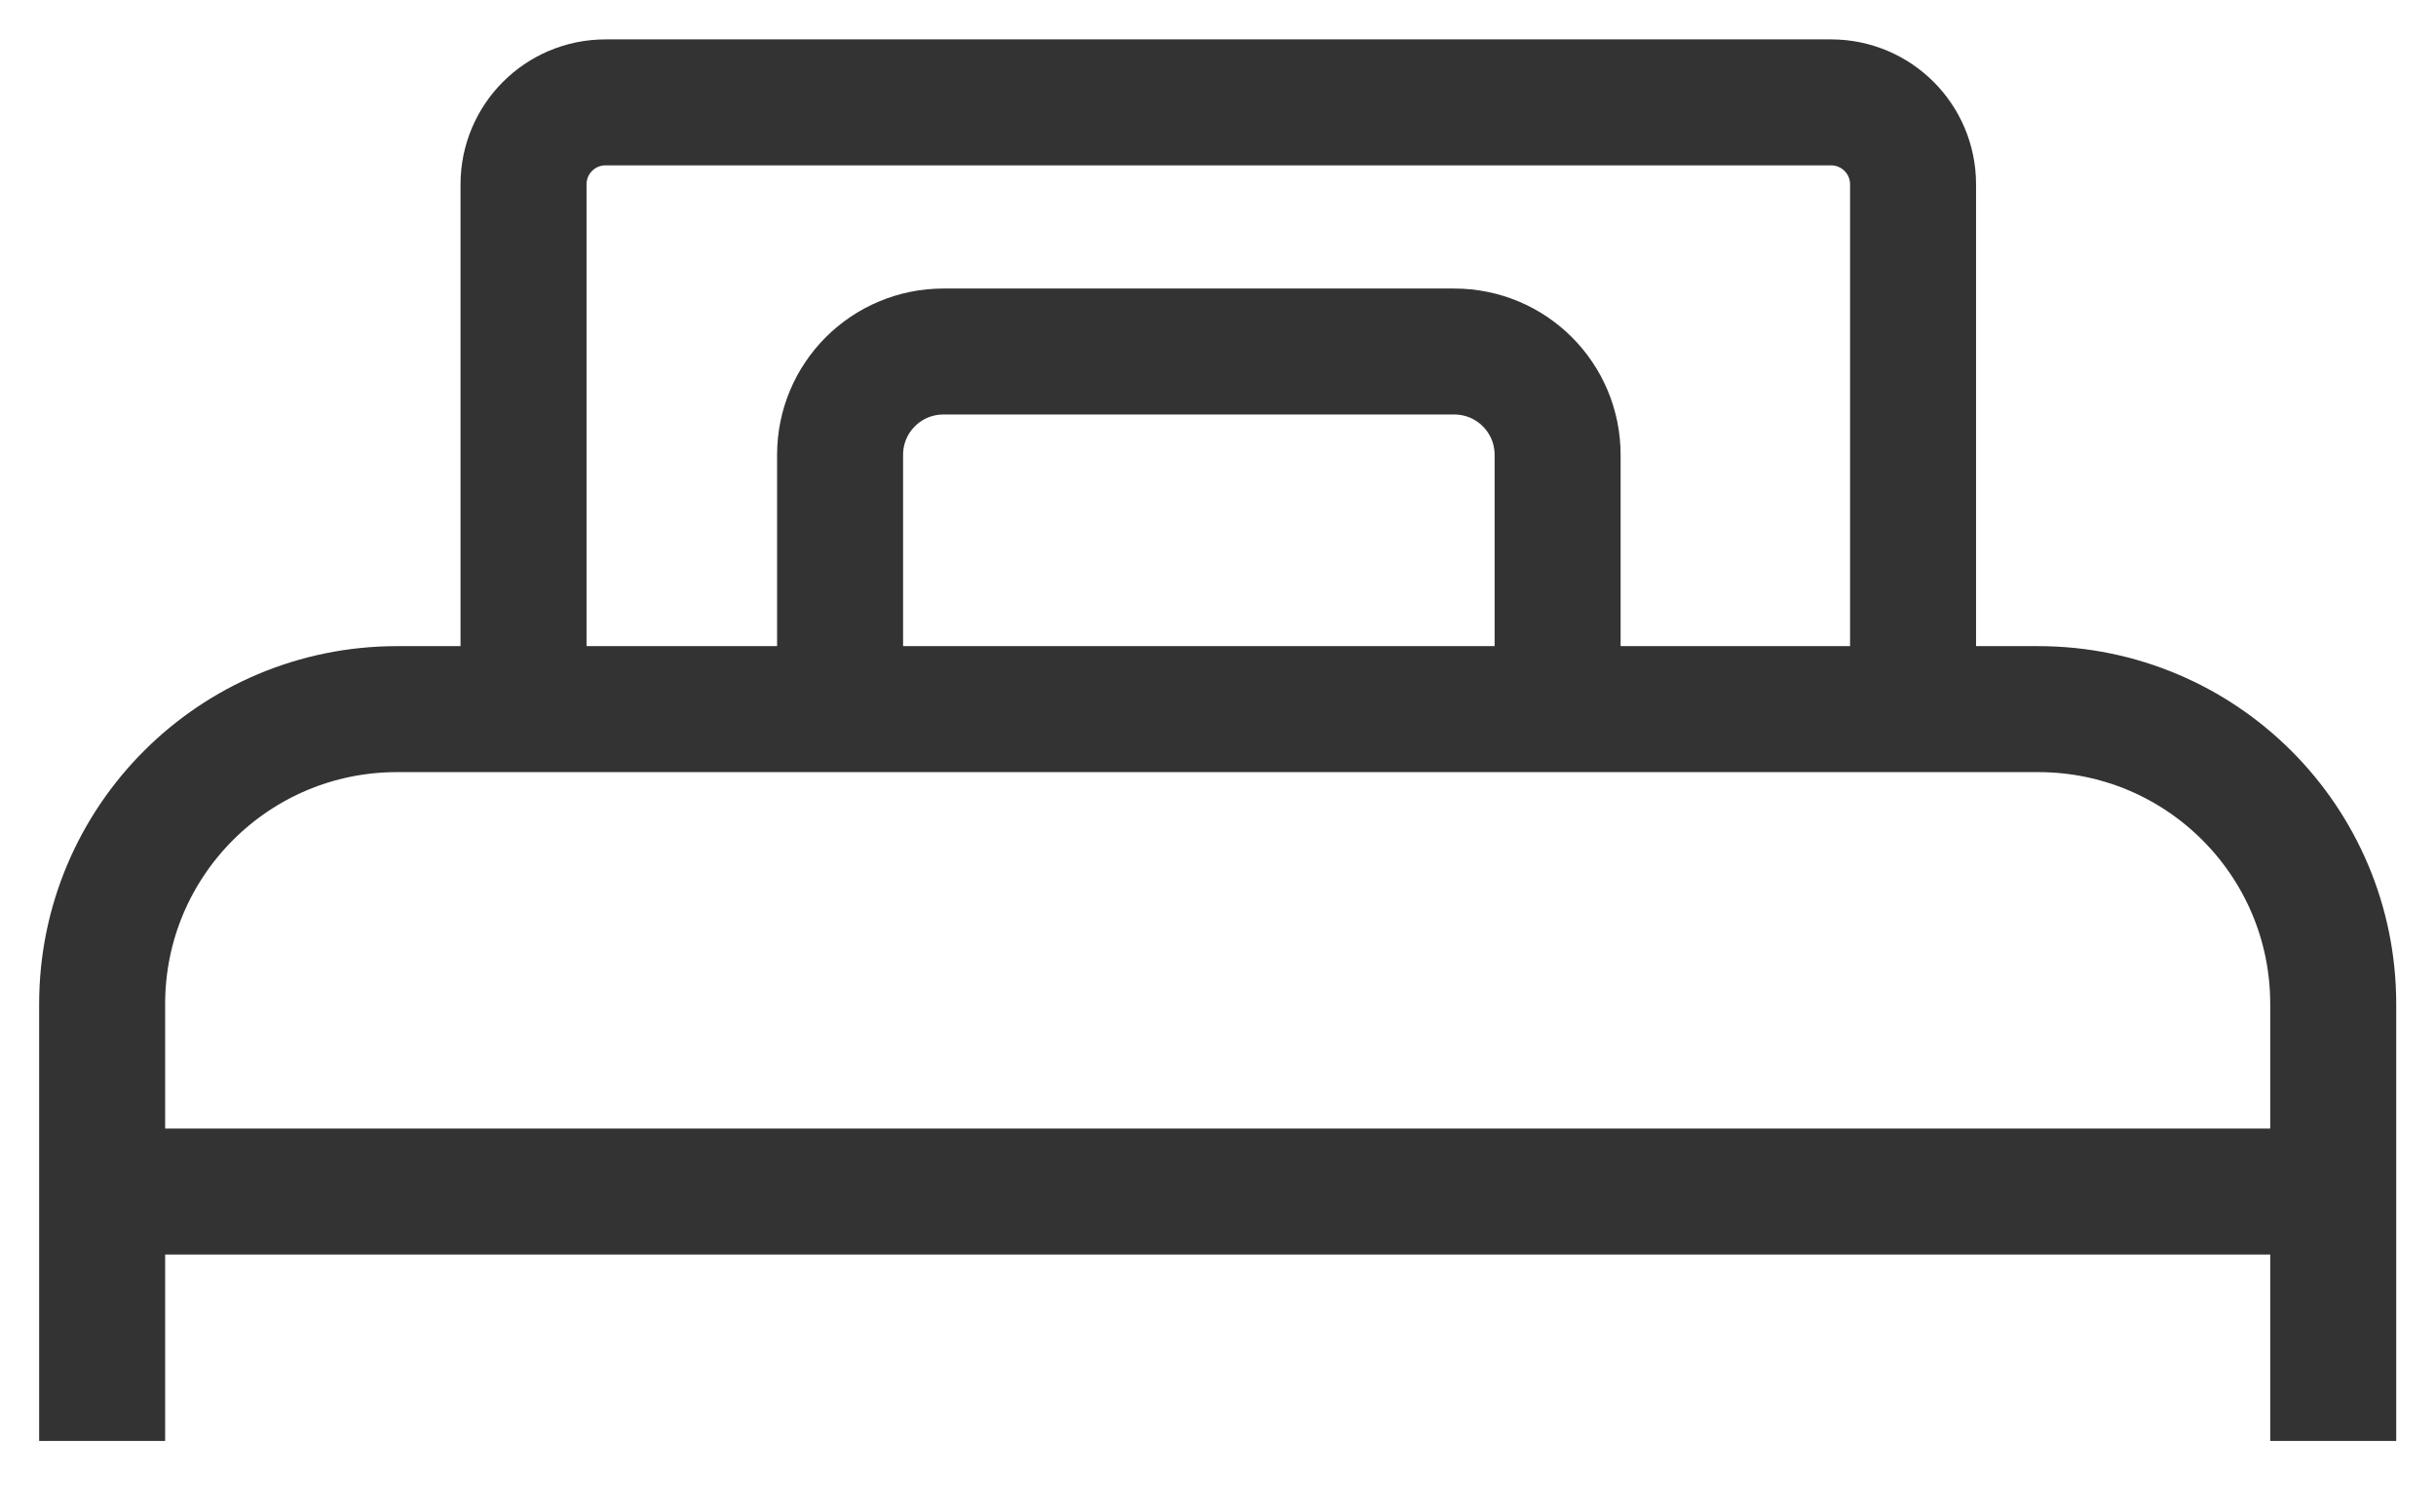 <svg width="58" height="36" viewBox="0 0 58 36" fill="none" xmlns="http://www.w3.org/2000/svg">
<g id="_&#227;&#131;&#172;&#227;&#130;&#164;&#227;&#131;&#164;&#227;&#131;&#188;_1">
<path id="Vector" d="M2.432 34.315V23.91C2.432 20.029 5.574 16.887 9.455 16.887H48.529C52.411 16.887 55.553 20.029 55.553 23.91V34.315" stroke="#333333" stroke-width="3" stroke-miterlimit="10"/>
<path id="Vector_2" d="M12.465 17.24V4.39C12.465 3.315 13.335 2.438 14.418 2.438H43.596C44.671 2.438 45.549 3.307 45.549 4.39V17.248" stroke="#333333" stroke-width="3" stroke-miterlimit="10"/>
<path id="Vector_3" d="M20.002 17.134V10.833C20.002 9.471 21.102 8.371 22.464 8.371H34.624C35.986 8.371 37.086 9.471 37.086 10.833V17.077" stroke="#333333" stroke-width="3" stroke-miterlimit="10"/>
<path id="Vector_4" d="M2.312 28.375H55.606" stroke="#333333" stroke-width="3" stroke-miterlimit="10"/>
</g>
</svg>
